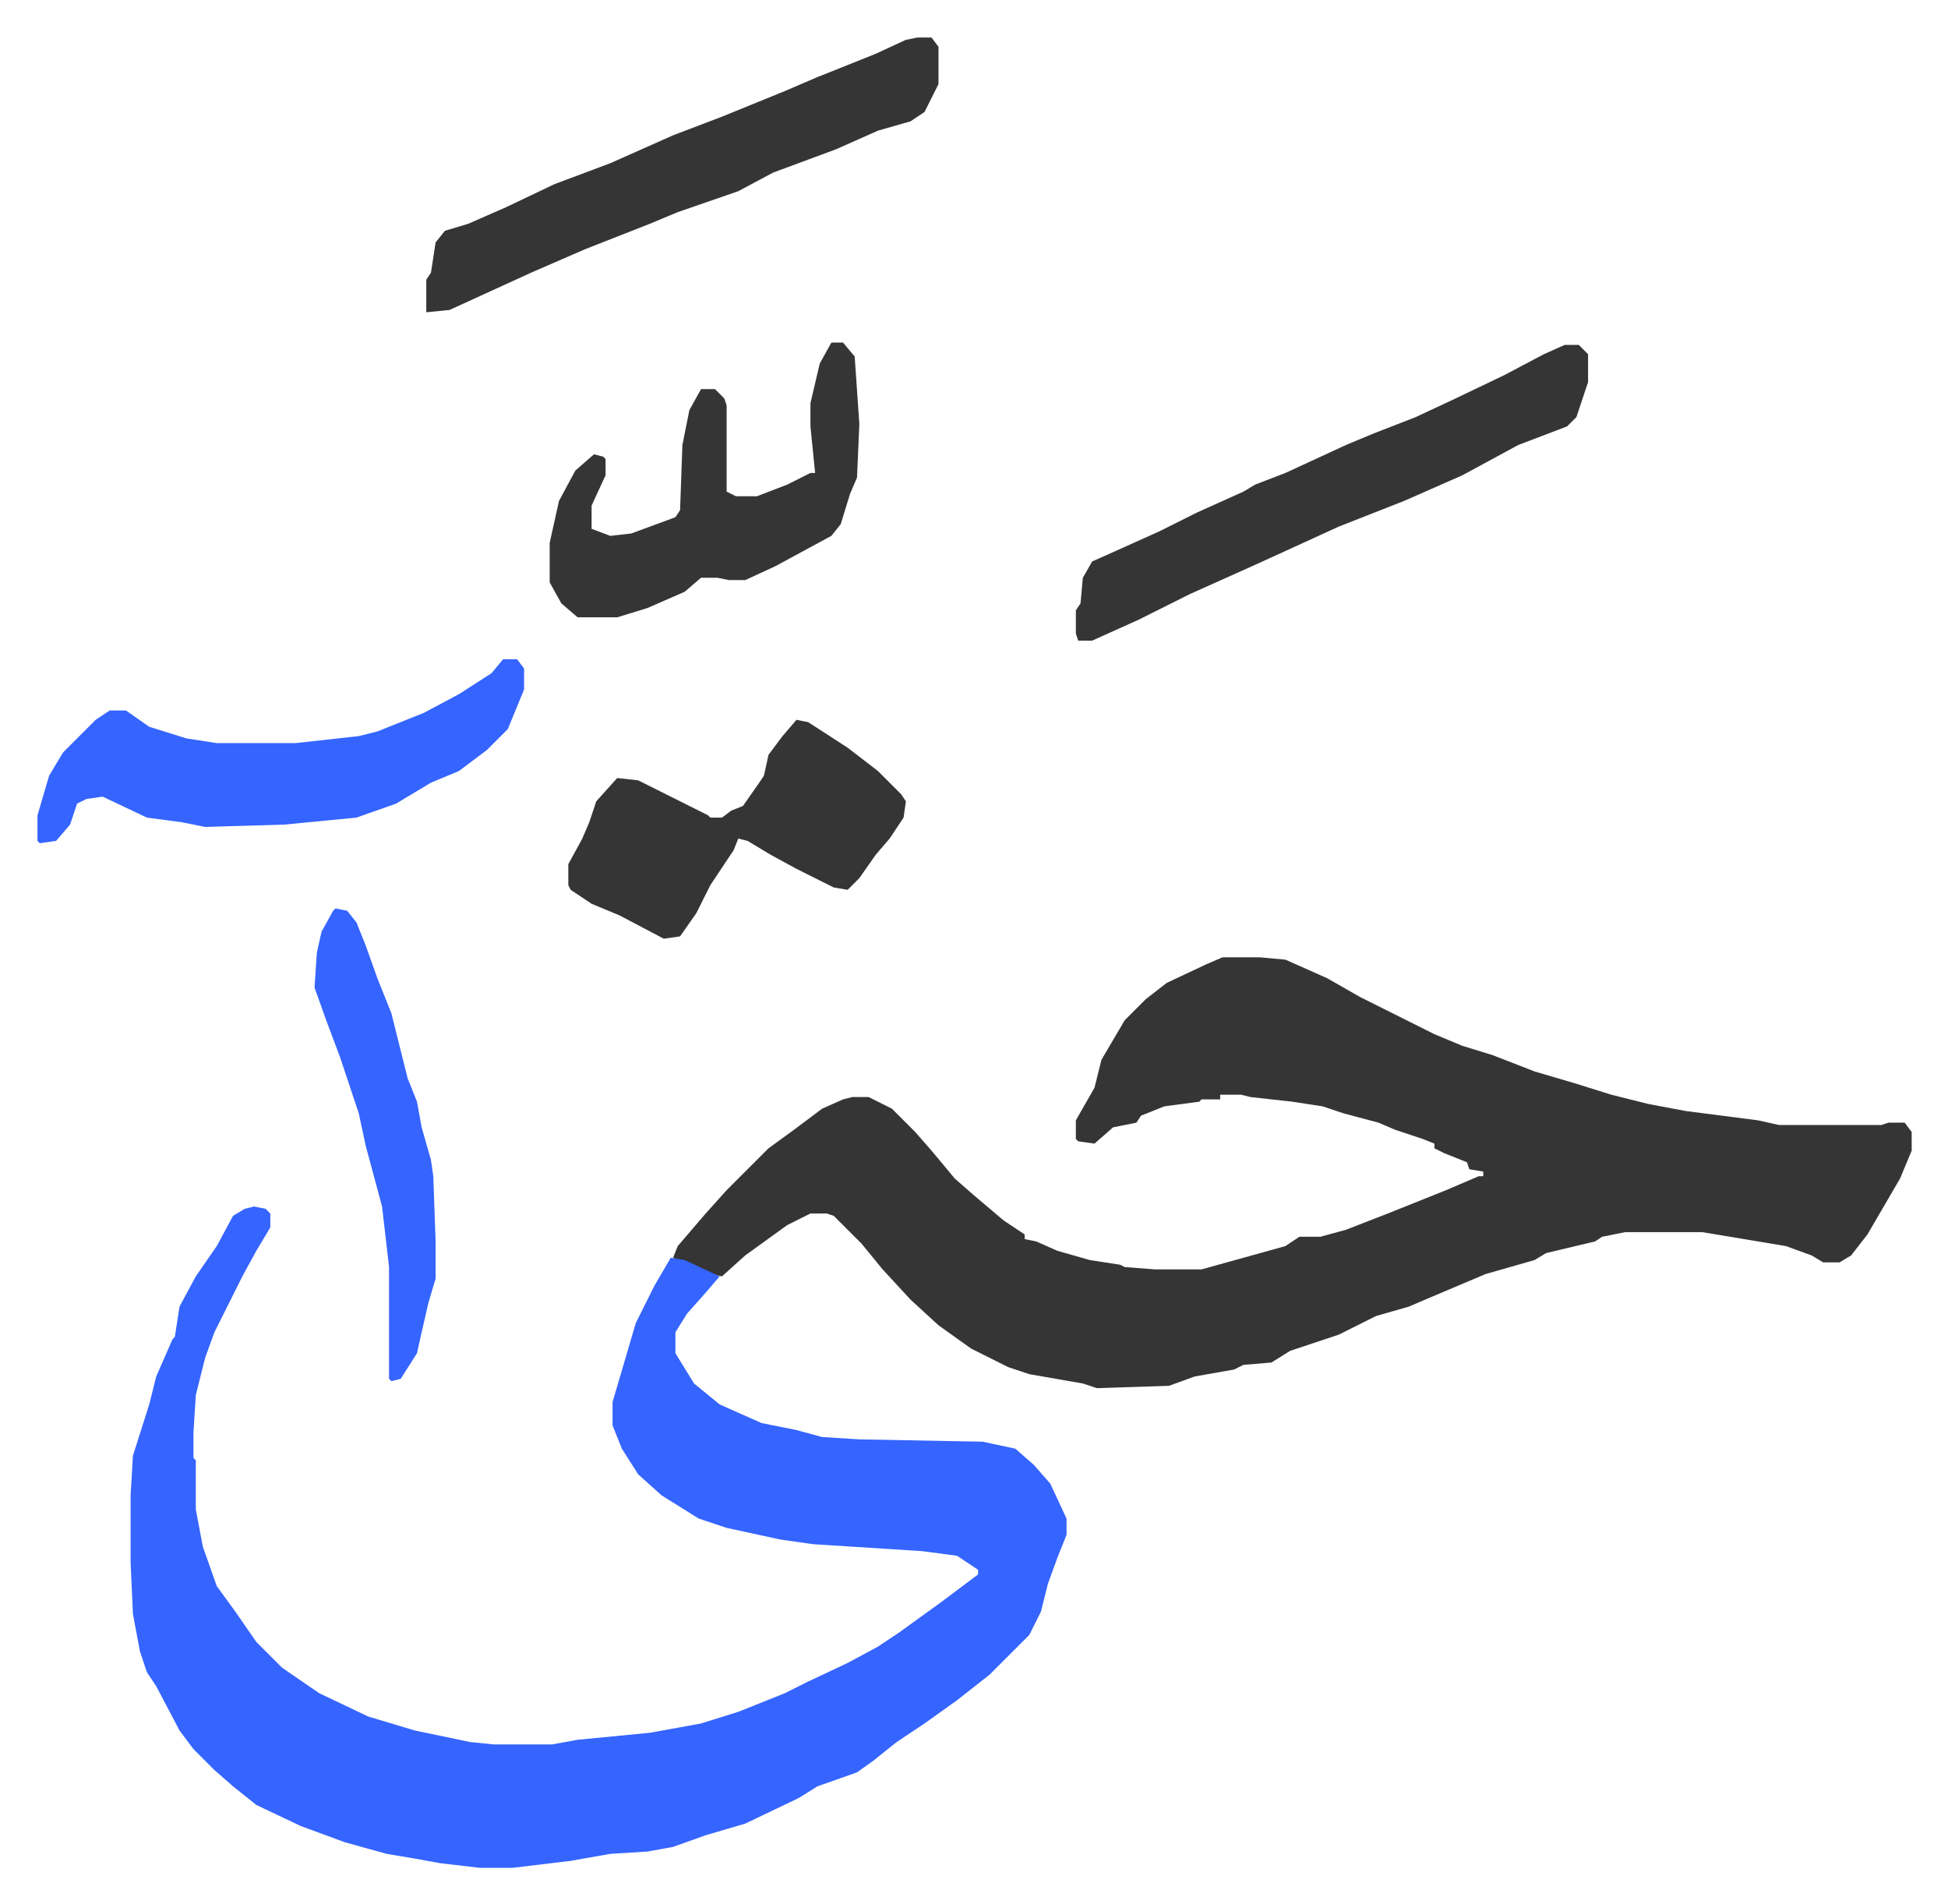 <svg xmlns="http://www.w3.org/2000/svg" viewBox="-16.1 303.9 836.7 817.7">
    <path fill="#353535" id="rule_normal" d="M509 715h16l11 1 18 8 14 8 16 8 16 8 12 5 13 4 18 7 17 5 16 5 16 4 16 3 31 4 9 2h44l3-1h7l3 4v8l-5 12-14 24-7 9-5 3h-7l-5-3-11-4-12-2-24-4h-33l-10 2-3 2-21 5-5 3-21 6-26 11-7 3-14 4-16 8-21 7-8 5-12 1-4 2-17 3-11 4-31 1-6-2-23-4-9-3-16-8-14-10-12-11-12-13-9-11-12-12-3-1h-7l-10 5-18 13-10 9-5-1-16-7 2-5 12-14 9-10 18-18 11-8 12-9 9-4 4-1h7l10 5 10 10 7 8 10 12 8 7 13 11 9 6v2l5 1 9 4 14 4 13 2 2 1 13 1h20l18-5 18-5 6-4h9l11-3 18-7 25-10 14-6h2v-2l-6-1-1-3-10-4-4-2v-2l-5-2-12-4-7-3-15-4-9-3-13-2-18-2-4-1h-9v2h-8l-1 1-15 2-10 4-2 3-10 2-8 7-7-1-1-1v-8l8-14 3-12 10-17 9-9 9-7 17-8z"/>
    <path fill="#3564ff" id="rule_madd_obligatory_4_5_vowels" d="m93 822 5 1 2 2v6l-6 10-6 11-8 16-4 8-4 11-4 16-1 16v11l1 1v21l3 16 6 17 8 11 9 13 11 11 16 11 21 10 20 6 24 5 10 1h25l11-2 31-3 22-4 16-5 20-8 10-5 17-8 13-7 9-6 18-13 12-9 4-3v-2l-9-6-15-2-47-3-14-2-23-5-12-4-16-10-10-9-7-11-4-10v-10l5-17 5-17 8-16 7-12 6 1 15 7-6 7-8 9-5 8v9l8 13 11 9 18 8 15 3 11 3 16 1 53 1 14 3 8 7 7 8 7 15v7l-4 10-4 11-3 12-5 10-17 17-14 11-14 10-12 8-10 8-7 5-17 6-8 5-23 11-17 5-14 5-11 2-16 1-17 3-25 3h-14l-17-2-11-2-12-2-18-5-19-7-19-9-10-8-8-7-9-9-6-8-10-19-4-6-3-9-3-16-1-22v-29l1-17 7-22 3-12 7-16 1-1 2-13 7-13 9-13 7-13 5-3z"/>
    <path fill="#353535" id="rule_normal" d="M656 452h6l4 4v12l-5 15-4 4-21 8-24 13-25 11-28 11-35 16-29 13-22 11-20 9h-6l-1-3v-10l2-3 1-11 4-7 9-4 20-9 16-8 20-9 5-3 13-5 26-12 12-5 18-7 15-7 23-11 17-9zM378 320h6l3 4v16l-6 12-6 4-14 4-18 8-27 10-15 8-26 9-12 5-28 11-23 10-35 16-10 1v-14l2-3 2-13 4-5 10-3 16-7 21-10 24-9 27-12 21-8 27-11 14-6 25-10 13-6z"/>
    <path fill="#3564ff" id="rule_madd_obligatory_4_5_vowels" d="M200 587h6l3 4v9l-7 17-9 9-12 9-12 5-15 9-17 6-31 3-34 1-10-2-15-2-19-9-7 1-4 2-3 9-6 7-7 1-1-1v-11l5-17 6-10 14-14 6-4h7l10 7 16 5 13 2h34l27-3 8-2 20-8 15-8 14-9z"/>
    <path fill="#353535" id="rule_normal" d="m326 613 5 1 17 11 13 10 10 10 2 3-1 7-6 9-6 7-7 10-5 5-6-1-16-8-11-6-10-6-4-1-2 5-10 15-6 12-7 10-7 1-19-10-12-5-9-6-1-2v-9l6-11 3-7 3-9 9-10 9 1 14 7 16 8 1 1h5l4-3 5-2 7-10 2-3 2-9 6-8zm15-162h5l5 6 2 29-1 23-3 7-4 13-4 5-24 13-13 6h-7l-5-1h-7l-7 6-16 7-13 4h-17l-7-6-5-9v-17l4-18 7-13 8-7 4 1 1 1v7l-6 13v10l8 3 9-1 19-7 2-3 1-28 3-15 5-9h6l4 4 1 3v37l4 2h9l13-5 10-5h2l-2-20v-10l4-17z"/>
    <path fill="#3564ff" id="rule_madd_obligatory_4_5_vowels" d="m128 694 5 1 4 5 4 10 5 14 6 15 7 28 4 10 2 11 4 14 1 7 1 28v16l-3 10-3 13-2 9-7 11-4 1-1-1v-48l-3-26-7-26-3-14-5-15-3-9-6-16-5-14 1-15 2-9 5-9z"/>
</svg>

